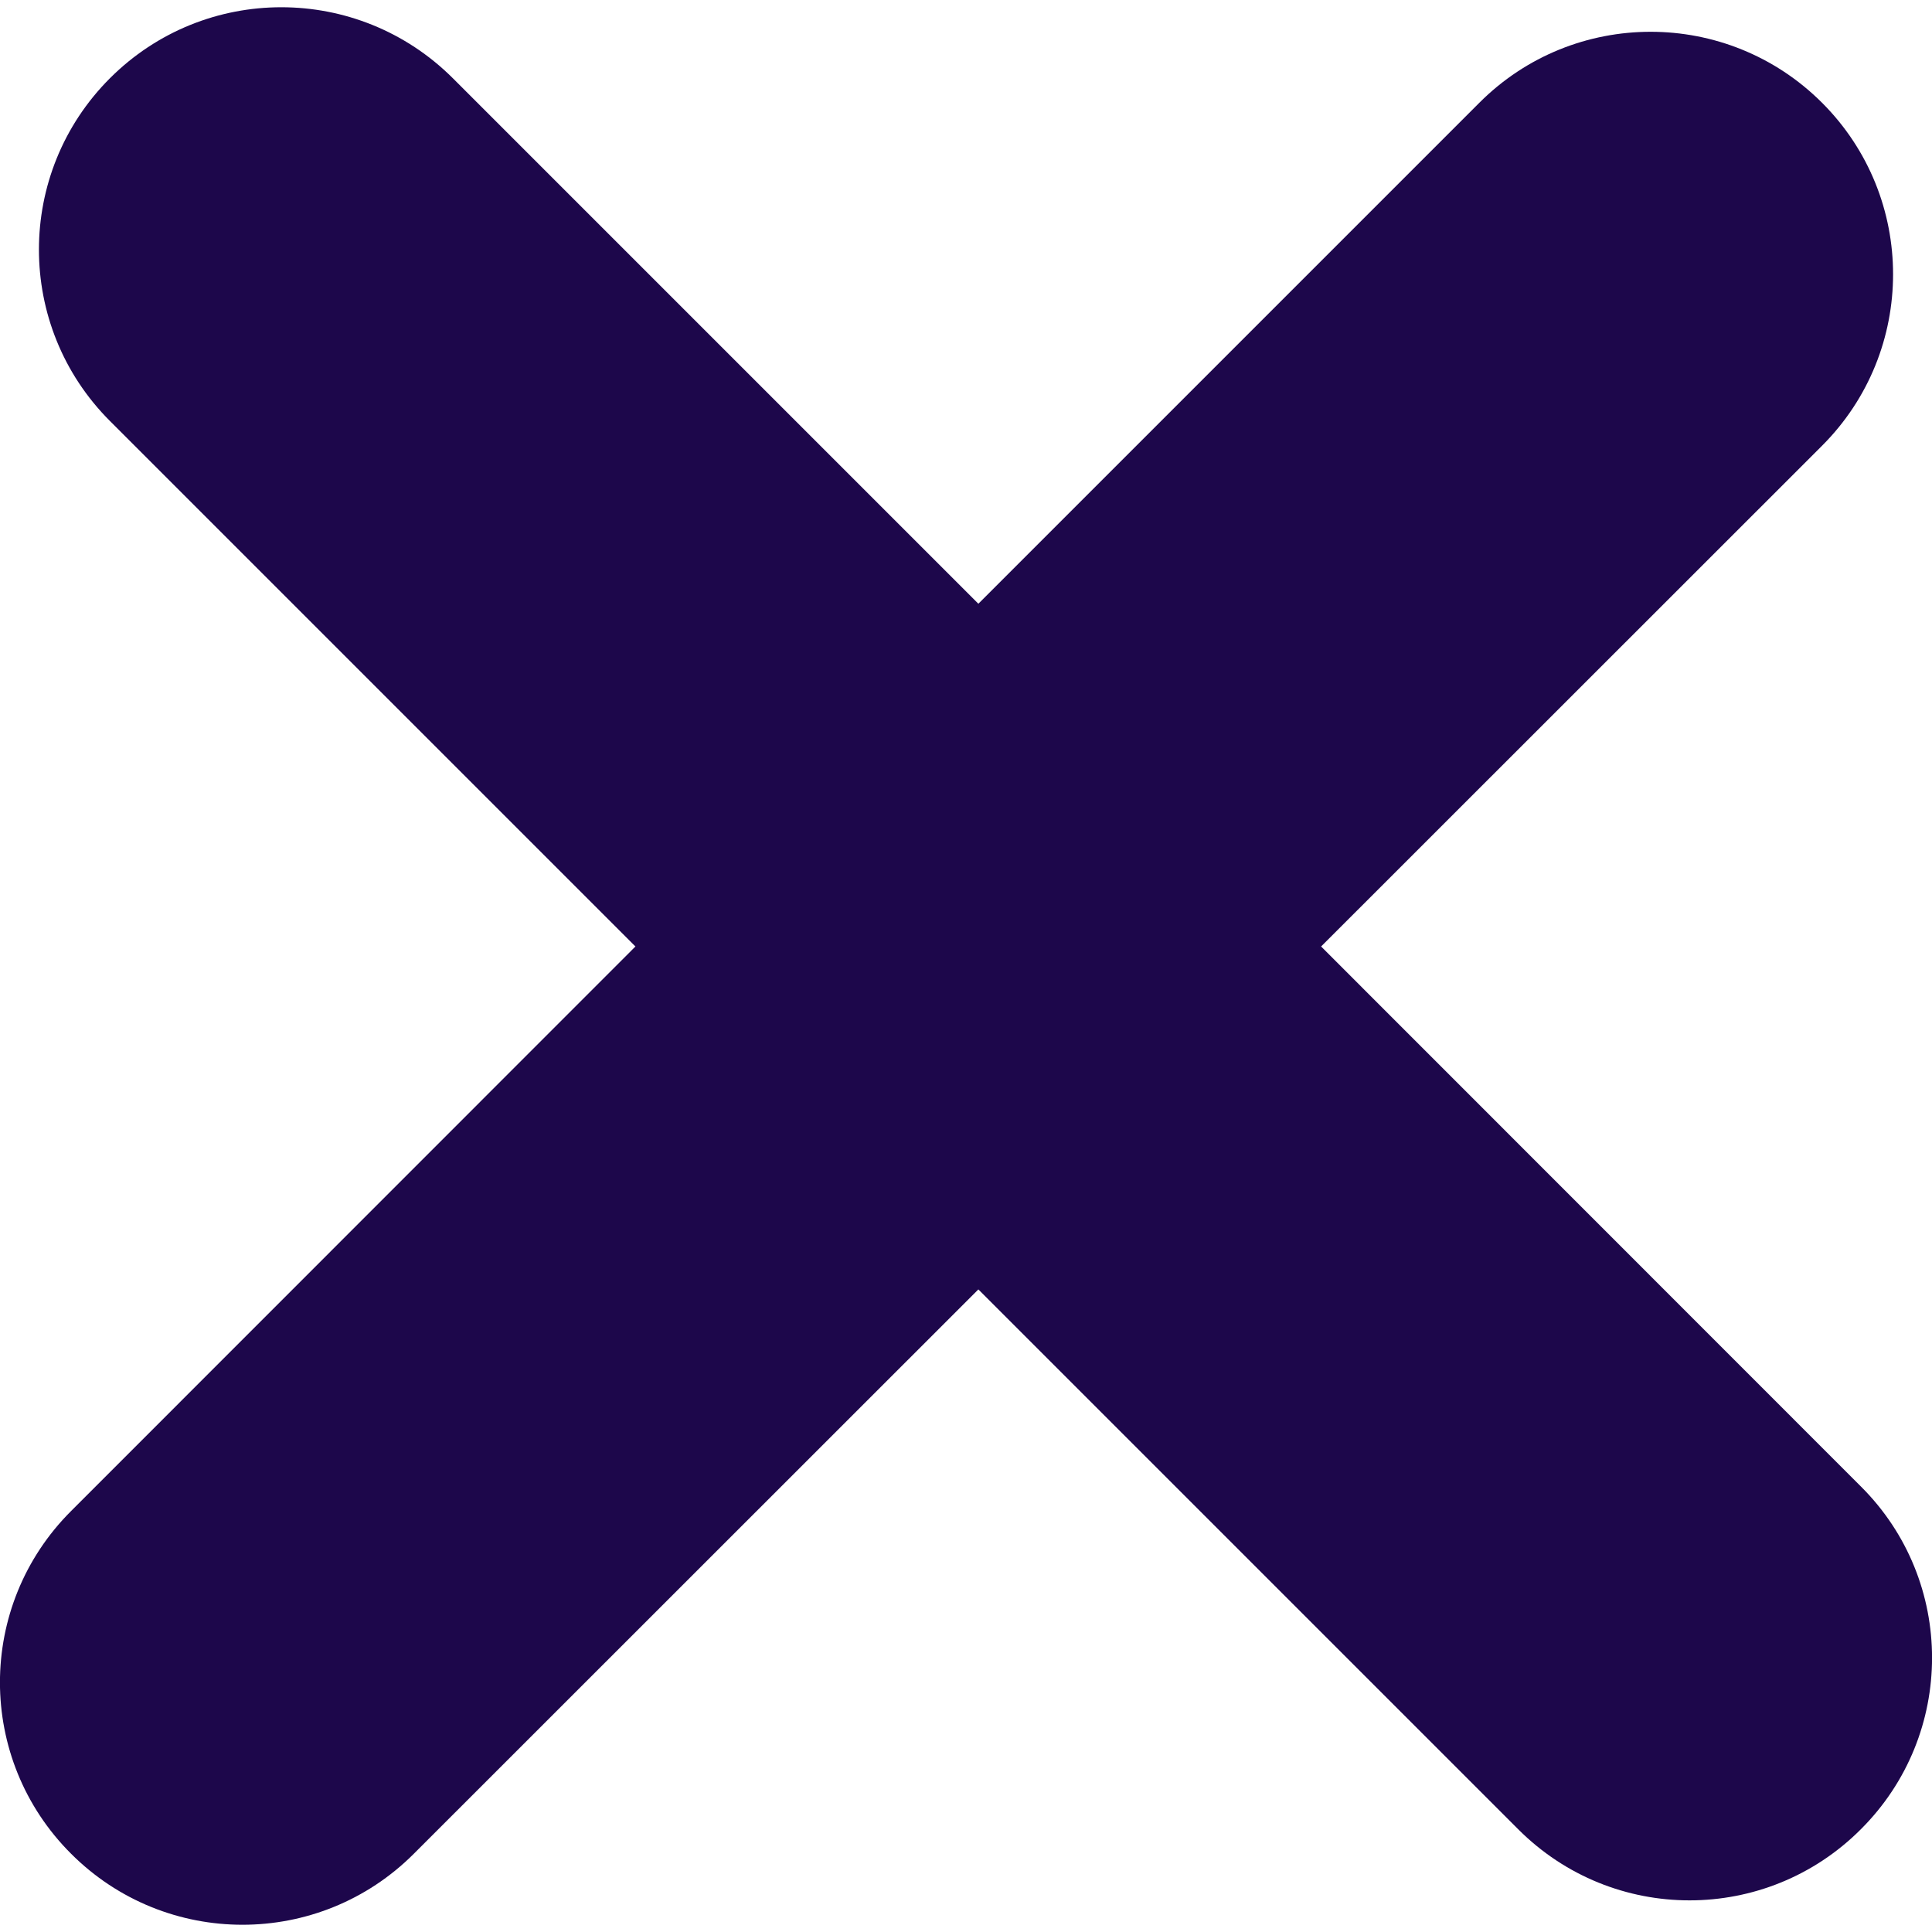 <svg width="10" height="10" viewBox="0 0 10 10" fill="none" xmlns="http://www.w3.org/2000/svg">
<g clip-path="url(#clip0_1544_2090)">
<path d="M9.632 7.694L6.838 4.899L9.431 2.307C9.921 1.817 9.921 1.022 9.431 0.532C8.941 0.042 8.146 0.042 7.657 0.532L5.064 3.125L2.344 0.405C1.853 -0.085 1.059 -0.085 0.569 0.405C0.079 0.895 0.079 1.689 0.569 2.179L3.289 4.899L0.368 7.821C-0.123 8.311 -0.123 9.105 0.368 9.595C0.858 10.085 1.652 10.085 2.142 9.595L5.064 6.674L7.858 9.468C8.348 9.959 9.142 9.959 9.632 9.468C10.123 8.978 10.123 8.183 9.632 7.694Z" fill="#1D074B"/>
</g>
<defs>
<clipPath id="clip0_1544_2090">
<rect width="10" height="10" fill="white"/>
</clipPath>
</defs>
</svg>
